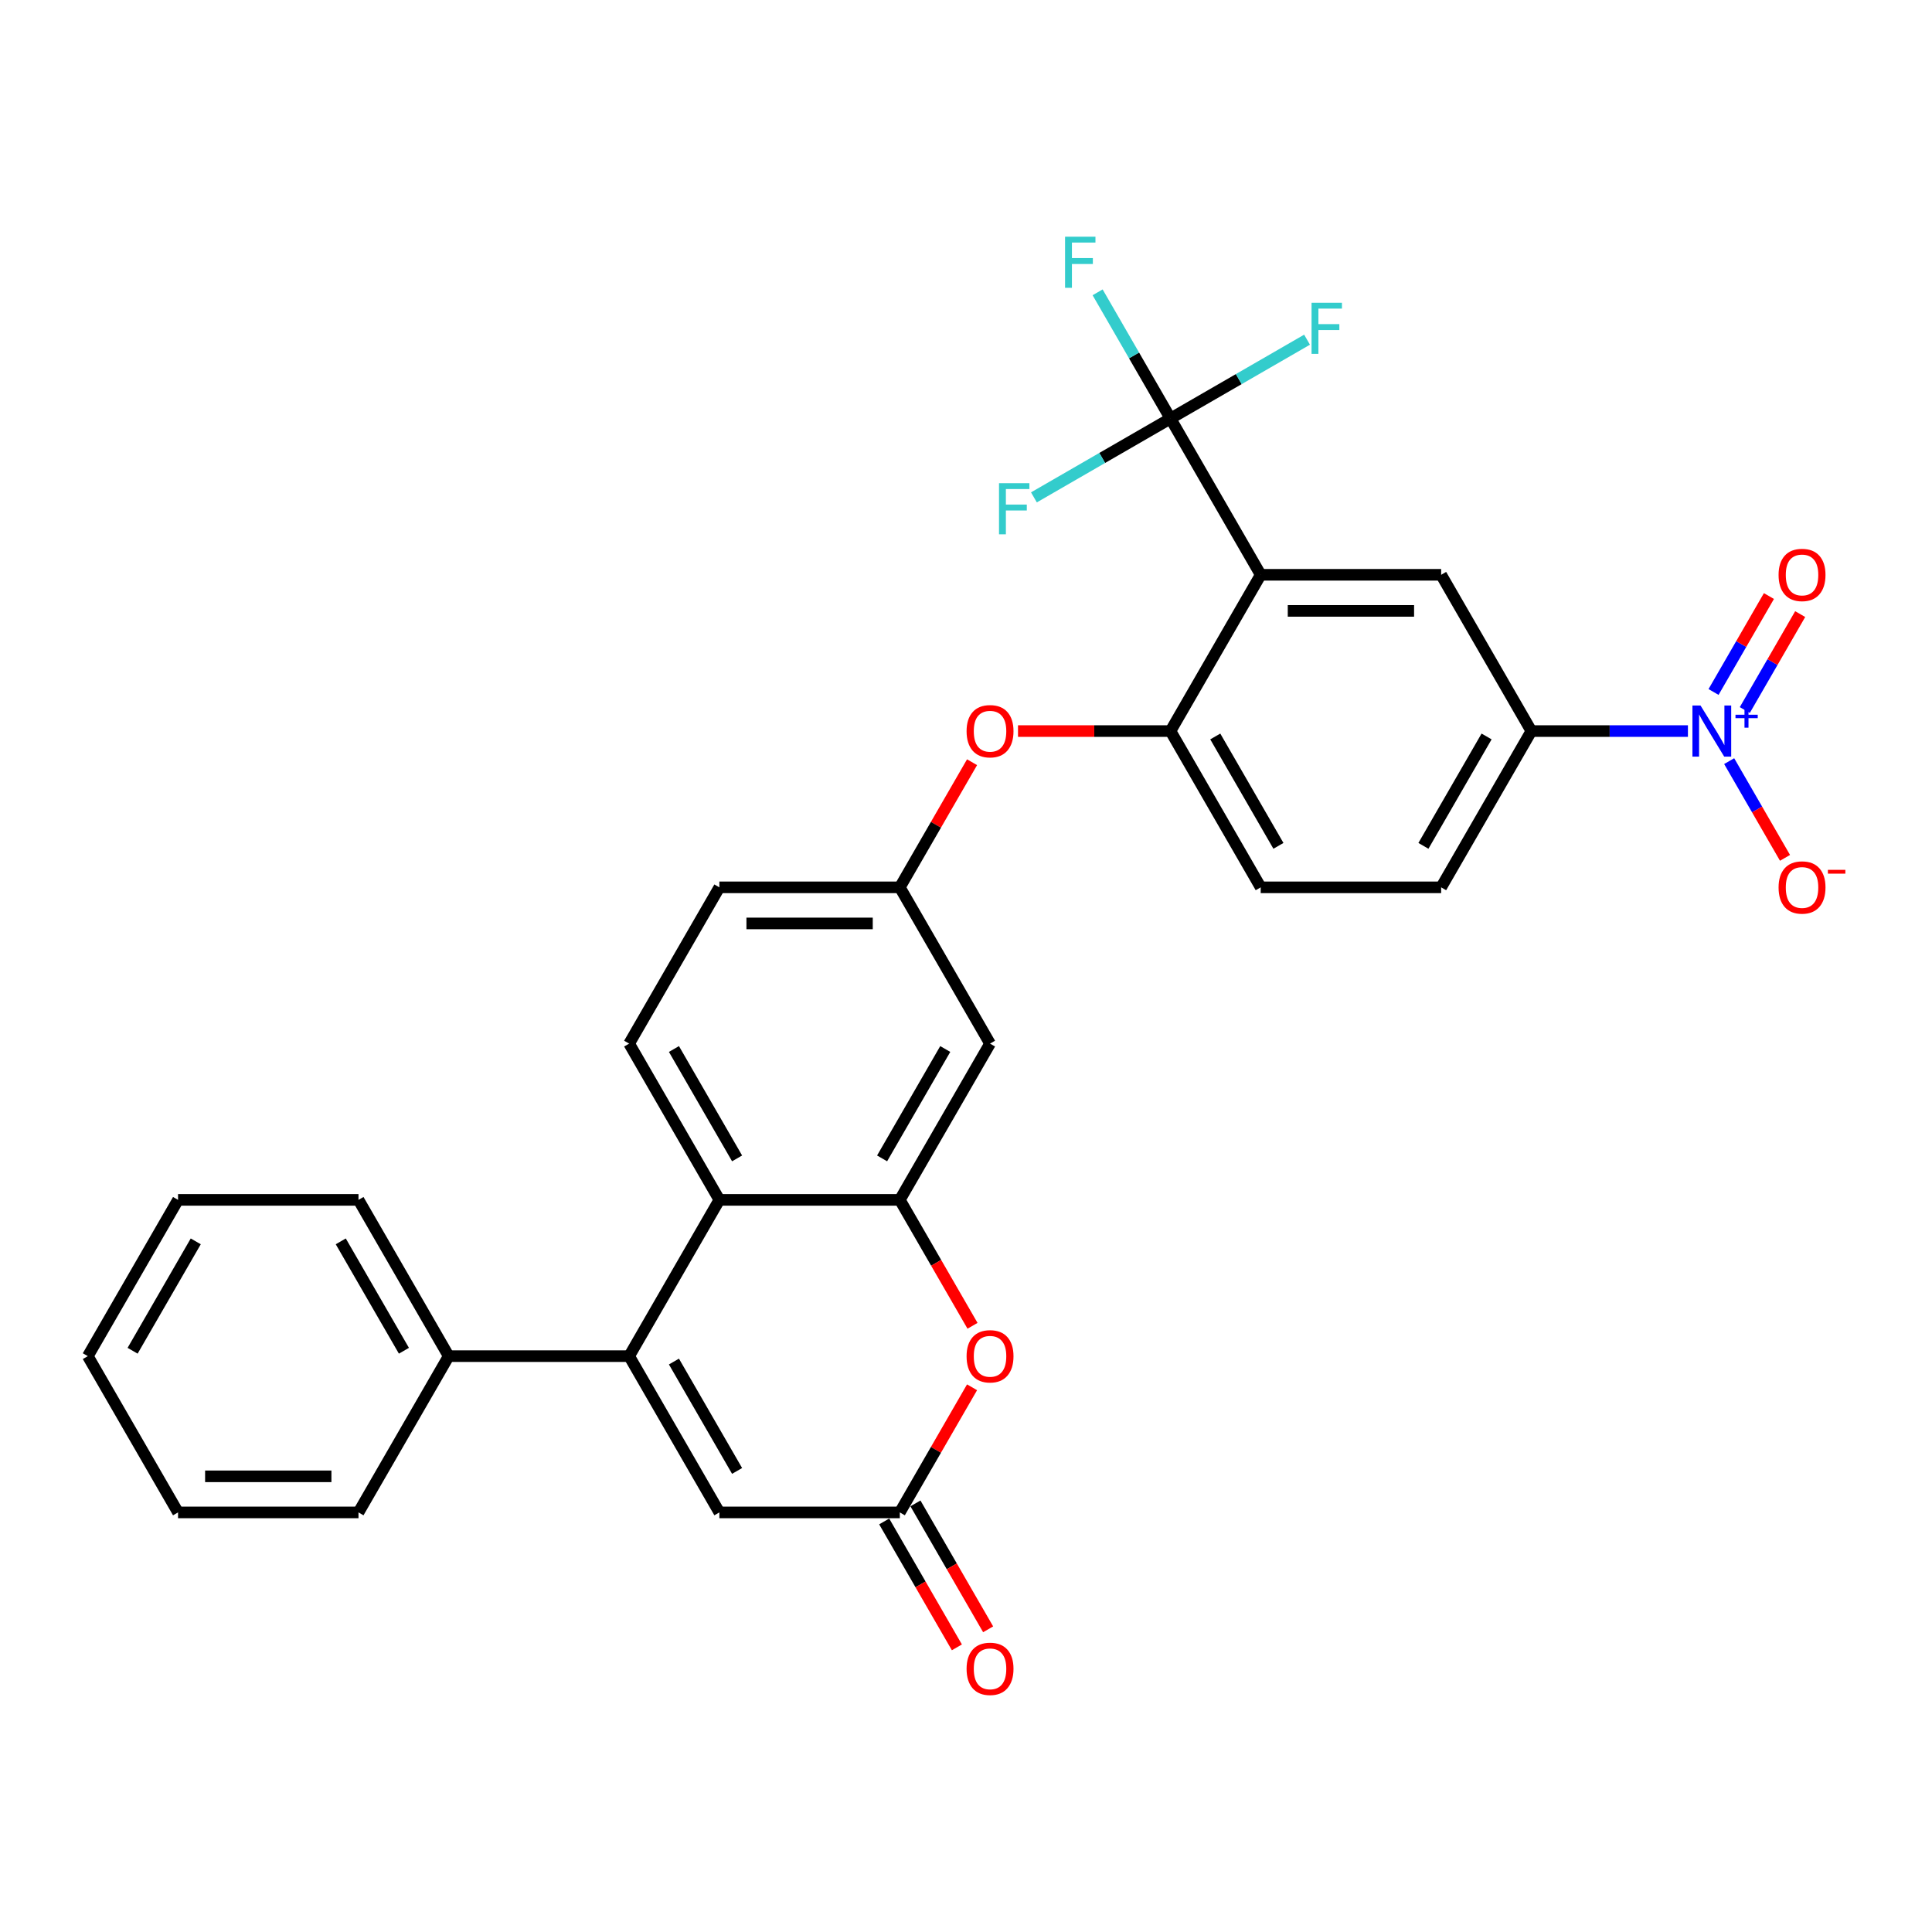 <?xml version='1.0' encoding='iso-8859-1'?>
<svg version='1.1' baseProfile='full'
              xmlns='http://www.w3.org/2000/svg'
                      xmlns:rdkit='http://www.rdkit.org/xml'
                      xmlns:xlink='http://www.w3.org/1999/xlink'
                  xml:space='preserve'
width='1000px' height='1000px' viewBox='0 0 1000 1000'>
<!-- END OF HEADER -->
<rect style='opacity:1.0;fill:#FFFFFF;stroke:none' width='1000' height='1000' x='0' y='0'> </rect>
<path class='bond-0' d='M 652.539,297.516 L 605.84,216.631' style='fill:none;fill-rule:evenodd;stroke:#000000;stroke-width:6px;stroke-linecap:butt;stroke-linejoin:miter;stroke-opacity:1' />
<path class='bond-1' d='M 652.539,297.516 L 745.936,297.516' style='fill:none;fill-rule:evenodd;stroke:#000000;stroke-width:6px;stroke-linecap:butt;stroke-linejoin:miter;stroke-opacity:1' />
<path class='bond-1' d='M 666.548,316.195 L 731.927,316.195' style='fill:none;fill-rule:evenodd;stroke:#000000;stroke-width:6px;stroke-linecap:butt;stroke-linejoin:miter;stroke-opacity:1' />
<path class='bond-2' d='M 652.539,297.516 L 605.84,378.4' style='fill:none;fill-rule:evenodd;stroke:#000000;stroke-width:6px;stroke-linecap:butt;stroke-linejoin:miter;stroke-opacity:1' />
<path class='bond-3' d='M 325.647,701.939 L 372.346,621.054' style='fill:none;fill-rule:evenodd;stroke:#000000;stroke-width:6px;stroke-linecap:butt;stroke-linejoin:miter;stroke-opacity:1' />
<path class='bond-4' d='M 325.647,701.939 L 372.346,782.824' style='fill:none;fill-rule:evenodd;stroke:#000000;stroke-width:6px;stroke-linecap:butt;stroke-linejoin:miter;stroke-opacity:1' />
<path class='bond-4' d='M 348.829,704.732 L 381.518,761.351' style='fill:none;fill-rule:evenodd;stroke:#000000;stroke-width:6px;stroke-linecap:butt;stroke-linejoin:miter;stroke-opacity:1' />
<path class='bond-5' d='M 325.647,701.939 L 232.25,701.939' style='fill:none;fill-rule:evenodd;stroke:#000000;stroke-width:6px;stroke-linecap:butt;stroke-linejoin:miter;stroke-opacity:1' />
<path class='bond-6' d='M 873.667,378.4 L 833.151,378.4' style='fill:none;fill-rule:evenodd;stroke:#0000FF;stroke-width:6px;stroke-linecap:butt;stroke-linejoin:miter;stroke-opacity:1' />
<path class='bond-6' d='M 833.151,378.4 L 792.635,378.4' style='fill:none;fill-rule:evenodd;stroke:#000000;stroke-width:6px;stroke-linecap:butt;stroke-linejoin:miter;stroke-opacity:1' />
<path class='bond-7' d='M 895.016,393.96 L 909.469,418.993' style='fill:none;fill-rule:evenodd;stroke:#0000FF;stroke-width:6px;stroke-linecap:butt;stroke-linejoin:miter;stroke-opacity:1' />
<path class='bond-7' d='M 909.469,418.993 L 923.921,444.025' style='fill:none;fill-rule:evenodd;stroke:#FF0000;stroke-width:6px;stroke-linecap:butt;stroke-linejoin:miter;stroke-opacity:1' />
<path class='bond-8' d='M 903.105,367.51 L 917.439,342.684' style='fill:none;fill-rule:evenodd;stroke:#0000FF;stroke-width:6px;stroke-linecap:butt;stroke-linejoin:miter;stroke-opacity:1' />
<path class='bond-8' d='M 917.439,342.684 L 931.772,317.857' style='fill:none;fill-rule:evenodd;stroke:#FF0000;stroke-width:6px;stroke-linecap:butt;stroke-linejoin:miter;stroke-opacity:1' />
<path class='bond-8' d='M 886.928,358.17 L 901.262,333.344' style='fill:none;fill-rule:evenodd;stroke:#0000FF;stroke-width:6px;stroke-linecap:butt;stroke-linejoin:miter;stroke-opacity:1' />
<path class='bond-8' d='M 901.262,333.344 L 915.595,308.517' style='fill:none;fill-rule:evenodd;stroke:#FF0000;stroke-width:6px;stroke-linecap:butt;stroke-linejoin:miter;stroke-opacity:1' />
<path class='bond-9' d='M 605.84,216.631 L 586.982,183.969' style='fill:none;fill-rule:evenodd;stroke:#000000;stroke-width:6px;stroke-linecap:butt;stroke-linejoin:miter;stroke-opacity:1' />
<path class='bond-9' d='M 586.982,183.969 L 568.125,151.306' style='fill:none;fill-rule:evenodd;stroke:#33CCCC;stroke-width:6px;stroke-linecap:butt;stroke-linejoin:miter;stroke-opacity:1' />
<path class='bond-10' d='M 605.84,216.631 L 641.183,196.226' style='fill:none;fill-rule:evenodd;stroke:#000000;stroke-width:6px;stroke-linecap:butt;stroke-linejoin:miter;stroke-opacity:1' />
<path class='bond-10' d='M 641.183,196.226 L 676.526,175.821' style='fill:none;fill-rule:evenodd;stroke:#33CCCC;stroke-width:6px;stroke-linecap:butt;stroke-linejoin:miter;stroke-opacity:1' />
<path class='bond-11' d='M 605.84,216.631 L 570.497,237.036' style='fill:none;fill-rule:evenodd;stroke:#000000;stroke-width:6px;stroke-linecap:butt;stroke-linejoin:miter;stroke-opacity:1' />
<path class='bond-11' d='M 570.497,237.036 L 535.154,257.441' style='fill:none;fill-rule:evenodd;stroke:#33CCCC;stroke-width:6px;stroke-linecap:butt;stroke-linejoin:miter;stroke-opacity:1' />
<path class='bond-12' d='M 465.744,621.054 L 512.442,540.17' style='fill:none;fill-rule:evenodd;stroke:#000000;stroke-width:6px;stroke-linecap:butt;stroke-linejoin:miter;stroke-opacity:1' />
<path class='bond-12' d='M 456.572,599.582 L 489.261,542.963' style='fill:none;fill-rule:evenodd;stroke:#000000;stroke-width:6px;stroke-linecap:butt;stroke-linejoin:miter;stroke-opacity:1' />
<path class='bond-13' d='M 465.744,621.054 L 484.558,653.642' style='fill:none;fill-rule:evenodd;stroke:#000000;stroke-width:6px;stroke-linecap:butt;stroke-linejoin:miter;stroke-opacity:1' />
<path class='bond-13' d='M 484.558,653.642 L 503.373,686.23' style='fill:none;fill-rule:evenodd;stroke:#FF0000;stroke-width:6px;stroke-linecap:butt;stroke-linejoin:miter;stroke-opacity:1' />
<path class='bond-14' d='M 465.744,621.054 L 372.346,621.054' style='fill:none;fill-rule:evenodd;stroke:#000000;stroke-width:6px;stroke-linecap:butt;stroke-linejoin:miter;stroke-opacity:1' />
<path class='bond-15' d='M 372.346,621.054 L 325.647,540.17' style='fill:none;fill-rule:evenodd;stroke:#000000;stroke-width:6px;stroke-linecap:butt;stroke-linejoin:miter;stroke-opacity:1' />
<path class='bond-15' d='M 381.518,599.582 L 348.829,542.963' style='fill:none;fill-rule:evenodd;stroke:#000000;stroke-width:6px;stroke-linecap:butt;stroke-linejoin:miter;stroke-opacity:1' />
<path class='bond-16' d='M 503.135,718.06 L 484.439,750.442' style='fill:none;fill-rule:evenodd;stroke:#FF0000;stroke-width:6px;stroke-linecap:butt;stroke-linejoin:miter;stroke-opacity:1' />
<path class='bond-16' d='M 484.439,750.442 L 465.744,782.824' style='fill:none;fill-rule:evenodd;stroke:#000000;stroke-width:6px;stroke-linecap:butt;stroke-linejoin:miter;stroke-opacity:1' />
<path class='bond-17' d='M 457.655,787.494 L 476.47,820.081' style='fill:none;fill-rule:evenodd;stroke:#000000;stroke-width:6px;stroke-linecap:butt;stroke-linejoin:miter;stroke-opacity:1' />
<path class='bond-17' d='M 476.47,820.081 L 495.284,852.669' style='fill:none;fill-rule:evenodd;stroke:#FF0000;stroke-width:6px;stroke-linecap:butt;stroke-linejoin:miter;stroke-opacity:1' />
<path class='bond-17' d='M 473.832,778.154 L 492.647,810.742' style='fill:none;fill-rule:evenodd;stroke:#000000;stroke-width:6px;stroke-linecap:butt;stroke-linejoin:miter;stroke-opacity:1' />
<path class='bond-17' d='M 492.647,810.742 L 511.461,843.329' style='fill:none;fill-rule:evenodd;stroke:#FF0000;stroke-width:6px;stroke-linecap:butt;stroke-linejoin:miter;stroke-opacity:1' />
<path class='bond-18' d='M 465.744,782.824 L 372.346,782.824' style='fill:none;fill-rule:evenodd;stroke:#000000;stroke-width:6px;stroke-linecap:butt;stroke-linejoin:miter;stroke-opacity:1' />
<path class='bond-19' d='M 745.936,297.516 L 792.635,378.4' style='fill:none;fill-rule:evenodd;stroke:#000000;stroke-width:6px;stroke-linecap:butt;stroke-linejoin:miter;stroke-opacity:1' />
<path class='bond-20' d='M 605.84,378.4 L 566.38,378.4' style='fill:none;fill-rule:evenodd;stroke:#000000;stroke-width:6px;stroke-linecap:butt;stroke-linejoin:miter;stroke-opacity:1' />
<path class='bond-20' d='M 566.38,378.4 L 526.919,378.4' style='fill:none;fill-rule:evenodd;stroke:#FF0000;stroke-width:6px;stroke-linecap:butt;stroke-linejoin:miter;stroke-opacity:1' />
<path class='bond-21' d='M 605.84,378.4 L 652.539,459.285' style='fill:none;fill-rule:evenodd;stroke:#000000;stroke-width:6px;stroke-linecap:butt;stroke-linejoin:miter;stroke-opacity:1' />
<path class='bond-21' d='M 629.022,381.193 L 661.711,437.813' style='fill:none;fill-rule:evenodd;stroke:#000000;stroke-width:6px;stroke-linecap:butt;stroke-linejoin:miter;stroke-opacity:1' />
<path class='bond-22' d='M 792.635,378.4 L 745.936,459.285' style='fill:none;fill-rule:evenodd;stroke:#000000;stroke-width:6px;stroke-linecap:butt;stroke-linejoin:miter;stroke-opacity:1' />
<path class='bond-22' d='M 769.453,381.193 L 736.764,437.813' style='fill:none;fill-rule:evenodd;stroke:#000000;stroke-width:6px;stroke-linecap:butt;stroke-linejoin:miter;stroke-opacity:1' />
<path class='bond-23' d='M 512.442,540.17 L 465.744,459.285' style='fill:none;fill-rule:evenodd;stroke:#000000;stroke-width:6px;stroke-linecap:butt;stroke-linejoin:miter;stroke-opacity:1' />
<path class='bond-24' d='M 503.135,394.521 L 484.439,426.903' style='fill:none;fill-rule:evenodd;stroke:#FF0000;stroke-width:6px;stroke-linecap:butt;stroke-linejoin:miter;stroke-opacity:1' />
<path class='bond-24' d='M 484.439,426.903 L 465.744,459.285' style='fill:none;fill-rule:evenodd;stroke:#000000;stroke-width:6px;stroke-linecap:butt;stroke-linejoin:miter;stroke-opacity:1' />
<path class='bond-25' d='M 325.647,540.17 L 372.346,459.285' style='fill:none;fill-rule:evenodd;stroke:#000000;stroke-width:6px;stroke-linecap:butt;stroke-linejoin:miter;stroke-opacity:1' />
<path class='bond-26' d='M 465.744,459.285 L 372.346,459.285' style='fill:none;fill-rule:evenodd;stroke:#000000;stroke-width:6px;stroke-linecap:butt;stroke-linejoin:miter;stroke-opacity:1' />
<path class='bond-26' d='M 451.734,477.965 L 386.356,477.965' style='fill:none;fill-rule:evenodd;stroke:#000000;stroke-width:6px;stroke-linecap:butt;stroke-linejoin:miter;stroke-opacity:1' />
<path class='bond-27' d='M 232.25,701.939 L 185.551,621.054' style='fill:none;fill-rule:evenodd;stroke:#000000;stroke-width:6px;stroke-linecap:butt;stroke-linejoin:miter;stroke-opacity:1' />
<path class='bond-27' d='M 209.068,699.146 L 176.379,642.527' style='fill:none;fill-rule:evenodd;stroke:#000000;stroke-width:6px;stroke-linecap:butt;stroke-linejoin:miter;stroke-opacity:1' />
<path class='bond-28' d='M 232.25,701.939 L 185.551,782.824' style='fill:none;fill-rule:evenodd;stroke:#000000;stroke-width:6px;stroke-linecap:butt;stroke-linejoin:miter;stroke-opacity:1' />
<path class='bond-29' d='M 652.539,459.285 L 745.936,459.285' style='fill:none;fill-rule:evenodd;stroke:#000000;stroke-width:6px;stroke-linecap:butt;stroke-linejoin:miter;stroke-opacity:1' />
<path class='bond-30' d='M 185.551,621.054 L 92.153,621.054' style='fill:none;fill-rule:evenodd;stroke:#000000;stroke-width:6px;stroke-linecap:butt;stroke-linejoin:miter;stroke-opacity:1' />
<path class='bond-31' d='M 185.551,782.824 L 92.153,782.824' style='fill:none;fill-rule:evenodd;stroke:#000000;stroke-width:6px;stroke-linecap:butt;stroke-linejoin:miter;stroke-opacity:1' />
<path class='bond-31' d='M 171.541,764.144 L 106.163,764.144' style='fill:none;fill-rule:evenodd;stroke:#000000;stroke-width:6px;stroke-linecap:butt;stroke-linejoin:miter;stroke-opacity:1' />
<path class='bond-32' d='M 92.153,782.824 L 45.455,701.939' style='fill:none;fill-rule:evenodd;stroke:#000000;stroke-width:6px;stroke-linecap:butt;stroke-linejoin:miter;stroke-opacity:1' />
<path class='bond-33' d='M 92.153,621.054 L 45.455,701.939' style='fill:none;fill-rule:evenodd;stroke:#000000;stroke-width:6px;stroke-linecap:butt;stroke-linejoin:miter;stroke-opacity:1' />
<path class='bond-33' d='M 101.325,642.527 L 68.636,699.146' style='fill:none;fill-rule:evenodd;stroke:#000000;stroke-width:6px;stroke-linecap:butt;stroke-linejoin:miter;stroke-opacity:1' />
<path  class='atom-2' d='M 880.186 365.175
L 888.853 379.185
Q 889.713 380.567, 891.095 383.07
Q 892.477 385.573, 892.552 385.723
L 892.552 365.175
L 896.064 365.175
L 896.064 391.626
L 892.44 391.626
L 883.137 376.308
Q 882.054 374.515, 880.896 372.46
Q 879.775 370.406, 879.439 369.77
L 879.439 391.626
L 876.002 391.626
L 876.002 365.175
L 880.186 365.175
' fill='#0000FF'/>
<path  class='atom-2' d='M 898.283 369.943
L 902.943 369.943
L 902.943 365.036
L 905.014 365.036
L 905.014 369.943
L 909.798 369.943
L 909.798 371.718
L 905.014 371.718
L 905.014 376.65
L 902.943 376.65
L 902.943 371.718
L 898.283 371.718
L 898.283 369.943
' fill='#0000FF'/>
<path  class='atom-6' d='M 500.301 702.014
Q 500.301 695.663, 503.439 692.114
Q 506.577 688.565, 512.442 688.565
Q 518.308 688.565, 521.446 692.114
Q 524.584 695.663, 524.584 702.014
Q 524.584 708.44, 521.409 712.101
Q 518.233 715.725, 512.442 715.725
Q 506.614 715.725, 503.439 712.101
Q 500.301 708.477, 500.301 702.014
M 512.442 712.736
Q 516.477 712.736, 518.644 710.046
Q 520.848 707.319, 520.848 702.014
Q 520.848 696.821, 518.644 694.206
Q 516.477 691.553, 512.442 691.553
Q 508.408 691.553, 506.203 694.168
Q 504.037 696.784, 504.037 702.014
Q 504.037 707.356, 506.203 710.046
Q 508.408 712.736, 512.442 712.736
' fill='#FF0000'/>
<path  class='atom-13' d='M 500.301 378.475
Q 500.301 372.124, 503.439 368.575
Q 506.577 365.026, 512.442 365.026
Q 518.308 365.026, 521.446 368.575
Q 524.584 372.124, 524.584 378.475
Q 524.584 384.901, 521.409 388.562
Q 518.233 392.186, 512.442 392.186
Q 506.614 392.186, 503.439 388.562
Q 500.301 384.938, 500.301 378.475
M 512.442 389.197
Q 516.477 389.197, 518.644 386.507
Q 520.848 383.78, 520.848 378.475
Q 520.848 373.282, 518.644 370.667
Q 516.477 368.015, 512.442 368.015
Q 508.408 368.015, 506.203 370.63
Q 504.037 373.245, 504.037 378.475
Q 504.037 383.817, 506.203 386.507
Q 508.408 389.197, 512.442 389.197
' fill='#FF0000'/>
<path  class='atom-15' d='M 920.59 459.36
Q 920.59 453.009, 923.728 449.46
Q 926.866 445.911, 932.732 445.911
Q 938.597 445.911, 941.735 449.46
Q 944.873 453.009, 944.873 459.36
Q 944.873 465.786, 941.698 469.447
Q 938.522 473.071, 932.732 473.071
Q 926.904 473.071, 923.728 469.447
Q 920.59 465.823, 920.59 459.36
M 932.732 470.082
Q 936.766 470.082, 938.933 467.392
Q 941.137 464.665, 941.137 459.36
Q 941.137 454.167, 938.933 451.552
Q 936.766 448.899, 932.732 448.899
Q 928.697 448.899, 926.493 451.514
Q 924.326 454.13, 924.326 459.36
Q 924.326 464.702, 926.493 467.392
Q 928.697 470.082, 932.732 470.082
' fill='#FF0000'/>
<path  class='atom-15' d='M 946.106 450.228
L 955.155 450.228
L 955.155 452.2
L 946.106 452.2
L 946.106 450.228
' fill='#FF0000'/>
<path  class='atom-16' d='M 920.59 297.59
Q 920.59 291.239, 923.728 287.69
Q 926.866 284.141, 932.732 284.141
Q 938.597 284.141, 941.735 287.69
Q 944.873 291.239, 944.873 297.59
Q 944.873 304.016, 941.698 307.677
Q 938.522 311.301, 932.732 311.301
Q 926.904 311.301, 923.728 307.677
Q 920.59 304.054, 920.59 297.59
M 932.732 308.312
Q 936.766 308.312, 938.933 305.623
Q 941.137 302.895, 941.137 297.59
Q 941.137 292.398, 938.933 289.782
Q 936.766 287.13, 932.732 287.13
Q 928.697 287.13, 926.493 289.745
Q 924.326 292.36, 924.326 297.59
Q 924.326 302.933, 926.493 305.623
Q 928.697 308.312, 932.732 308.312
' fill='#FF0000'/>
<path  class='atom-19' d='M 500.301 863.783
Q 500.301 857.432, 503.439 853.883
Q 506.577 850.334, 512.442 850.334
Q 518.308 850.334, 521.446 853.883
Q 524.584 857.432, 524.584 863.783
Q 524.584 870.209, 521.409 873.87
Q 518.233 877.494, 512.442 877.494
Q 506.614 877.494, 503.439 873.87
Q 500.301 870.246, 500.301 863.783
M 512.442 874.505
Q 516.477 874.505, 518.644 871.815
Q 520.848 869.088, 520.848 863.783
Q 520.848 858.59, 518.644 855.975
Q 516.477 853.323, 512.442 853.323
Q 508.408 853.323, 506.203 855.938
Q 504.037 858.553, 504.037 863.783
Q 504.037 869.126, 506.203 871.815
Q 508.408 874.505, 512.442 874.505
' fill='#FF0000'/>
<path  class='atom-22' d='M 551.277 122.521
L 567.005 122.521
L 567.005 125.547
L 554.826 125.547
L 554.826 133.58
L 565.66 133.58
L 565.66 136.643
L 554.826 136.643
L 554.826 148.971
L 551.277 148.971
L 551.277 122.521
' fill='#33CCCC'/>
<path  class='atom-23' d='M 678.861 156.707
L 694.589 156.707
L 694.589 159.733
L 682.41 159.733
L 682.41 167.765
L 693.244 167.765
L 693.244 170.829
L 682.41 170.829
L 682.41 183.157
L 678.861 183.157
L 678.861 156.707
' fill='#33CCCC'/>
<path  class='atom-24' d='M 517.091 250.105
L 532.819 250.105
L 532.819 253.131
L 520.64 253.131
L 520.64 261.163
L 531.474 261.163
L 531.474 264.226
L 520.64 264.226
L 520.64 276.555
L 517.091 276.555
L 517.091 250.105
' fill='#33CCCC'/>
</svg>
